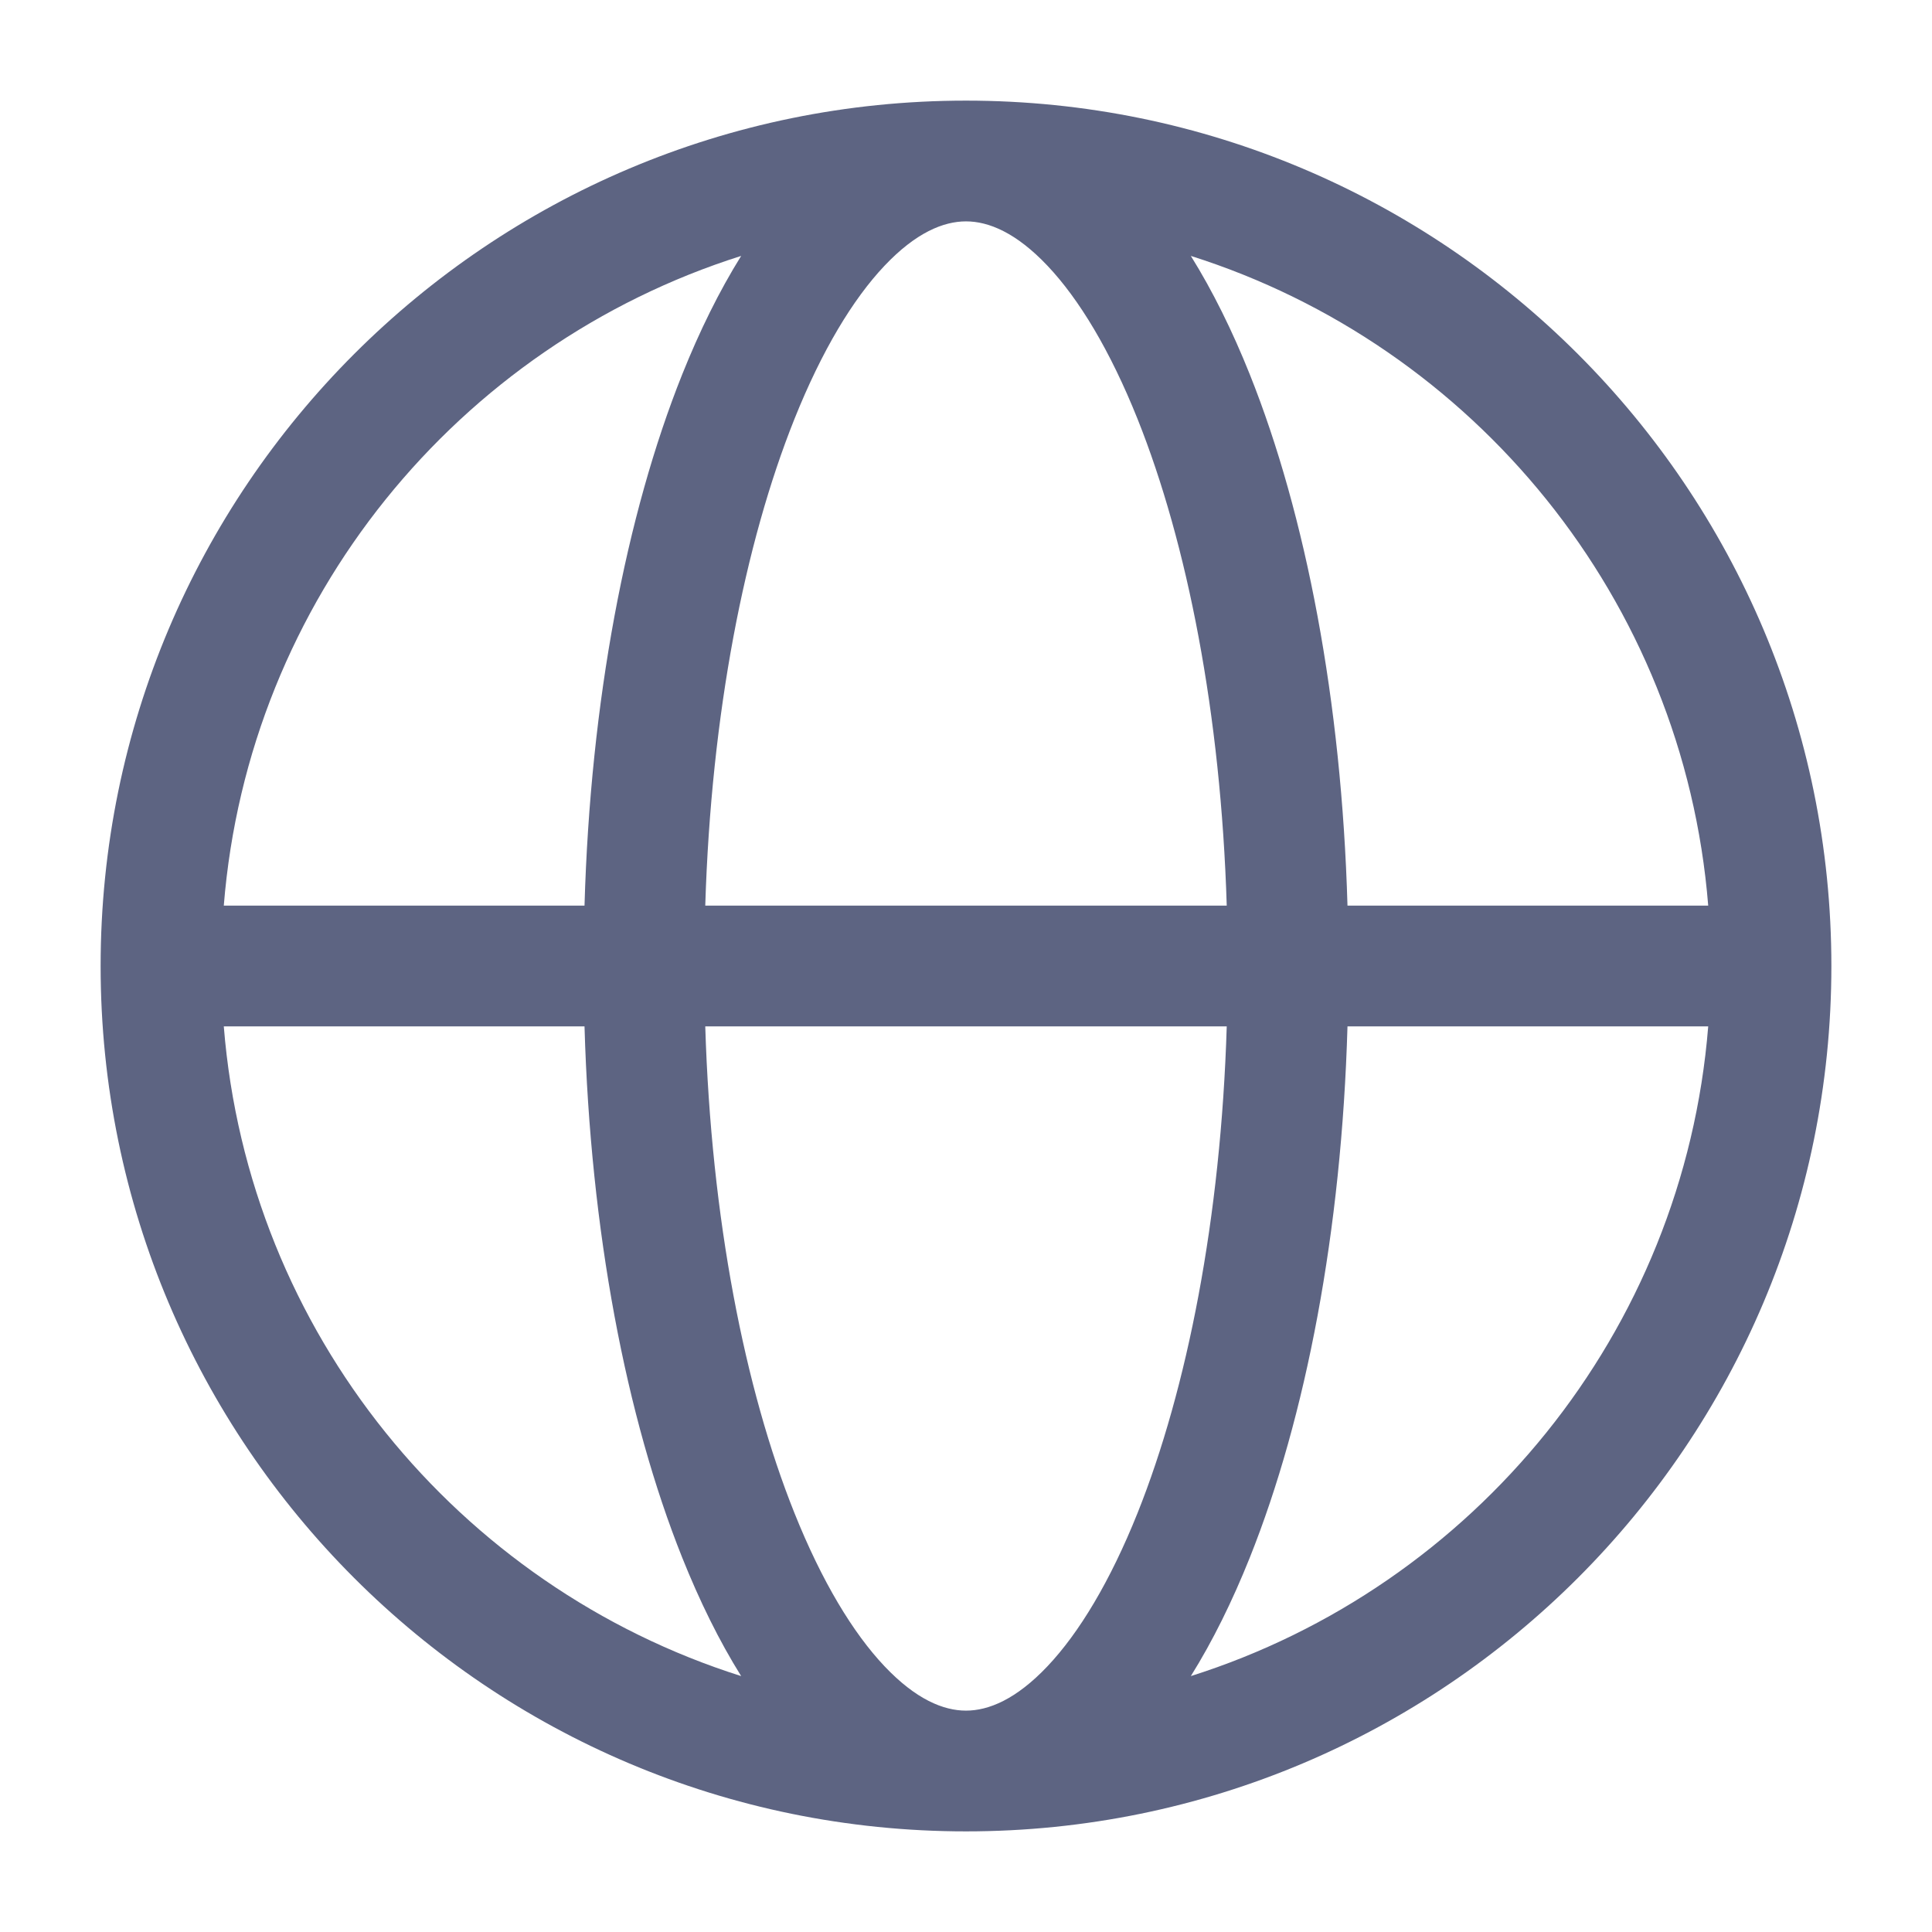 <svg width="24" height="24" viewBox="0 0 24 24" fill="none" xmlns="http://www.w3.org/2000/svg">
<path fill-rule="evenodd" clip-rule="evenodd" d="M2.78 11.25H7.261C7.334 8.711 7.776 6.398 8.475 4.65C8.69 4.113 8.934 3.617 9.207 3.179C5.692 4.291 3.085 7.446 2.78 11.25ZM12 1.25C6.063 1.25 1.25 6.063 1.25 12C1.25 17.937 6.063 22.75 12 22.75C17.937 22.75 22.75 17.937 22.75 12C22.75 6.063 17.937 1.25 12 1.25ZM12 2.75C11.72 2.75 11.378 2.889 10.988 3.301C10.596 3.715 10.209 4.355 9.868 5.207C9.251 6.749 8.834 8.865 8.761 11.25H15.239C15.166 8.865 14.748 6.749 14.132 5.207C13.791 4.355 13.404 3.715 13.012 3.301C12.622 2.889 12.28 2.75 12 2.75ZM16.739 11.25C16.666 8.711 16.224 6.398 15.525 4.65C15.31 4.113 15.066 3.617 14.793 3.179C18.308 4.291 20.915 7.446 21.22 11.25H16.739ZM15.239 12.75H8.761C8.834 15.135 9.251 17.251 9.868 18.793C10.209 19.645 10.596 20.285 10.988 20.699C11.378 21.111 11.72 21.25 12 21.25C12.28 21.25 12.622 21.111 13.012 20.699C13.404 20.285 13.791 19.645 14.132 18.793C14.748 17.251 15.166 15.135 15.239 12.75ZM14.793 20.821C15.066 20.384 15.31 19.887 15.525 19.35C16.224 17.602 16.666 15.289 16.739 12.75H21.22C20.915 16.554 18.308 19.709 14.793 20.821ZM9.207 20.821C8.934 20.384 8.69 19.887 8.475 19.35C7.776 17.602 7.334 15.289 7.261 12.75H2.78C3.085 16.554 5.692 19.709 9.207 20.821Z" fill="#5D6482"/>
</svg>

